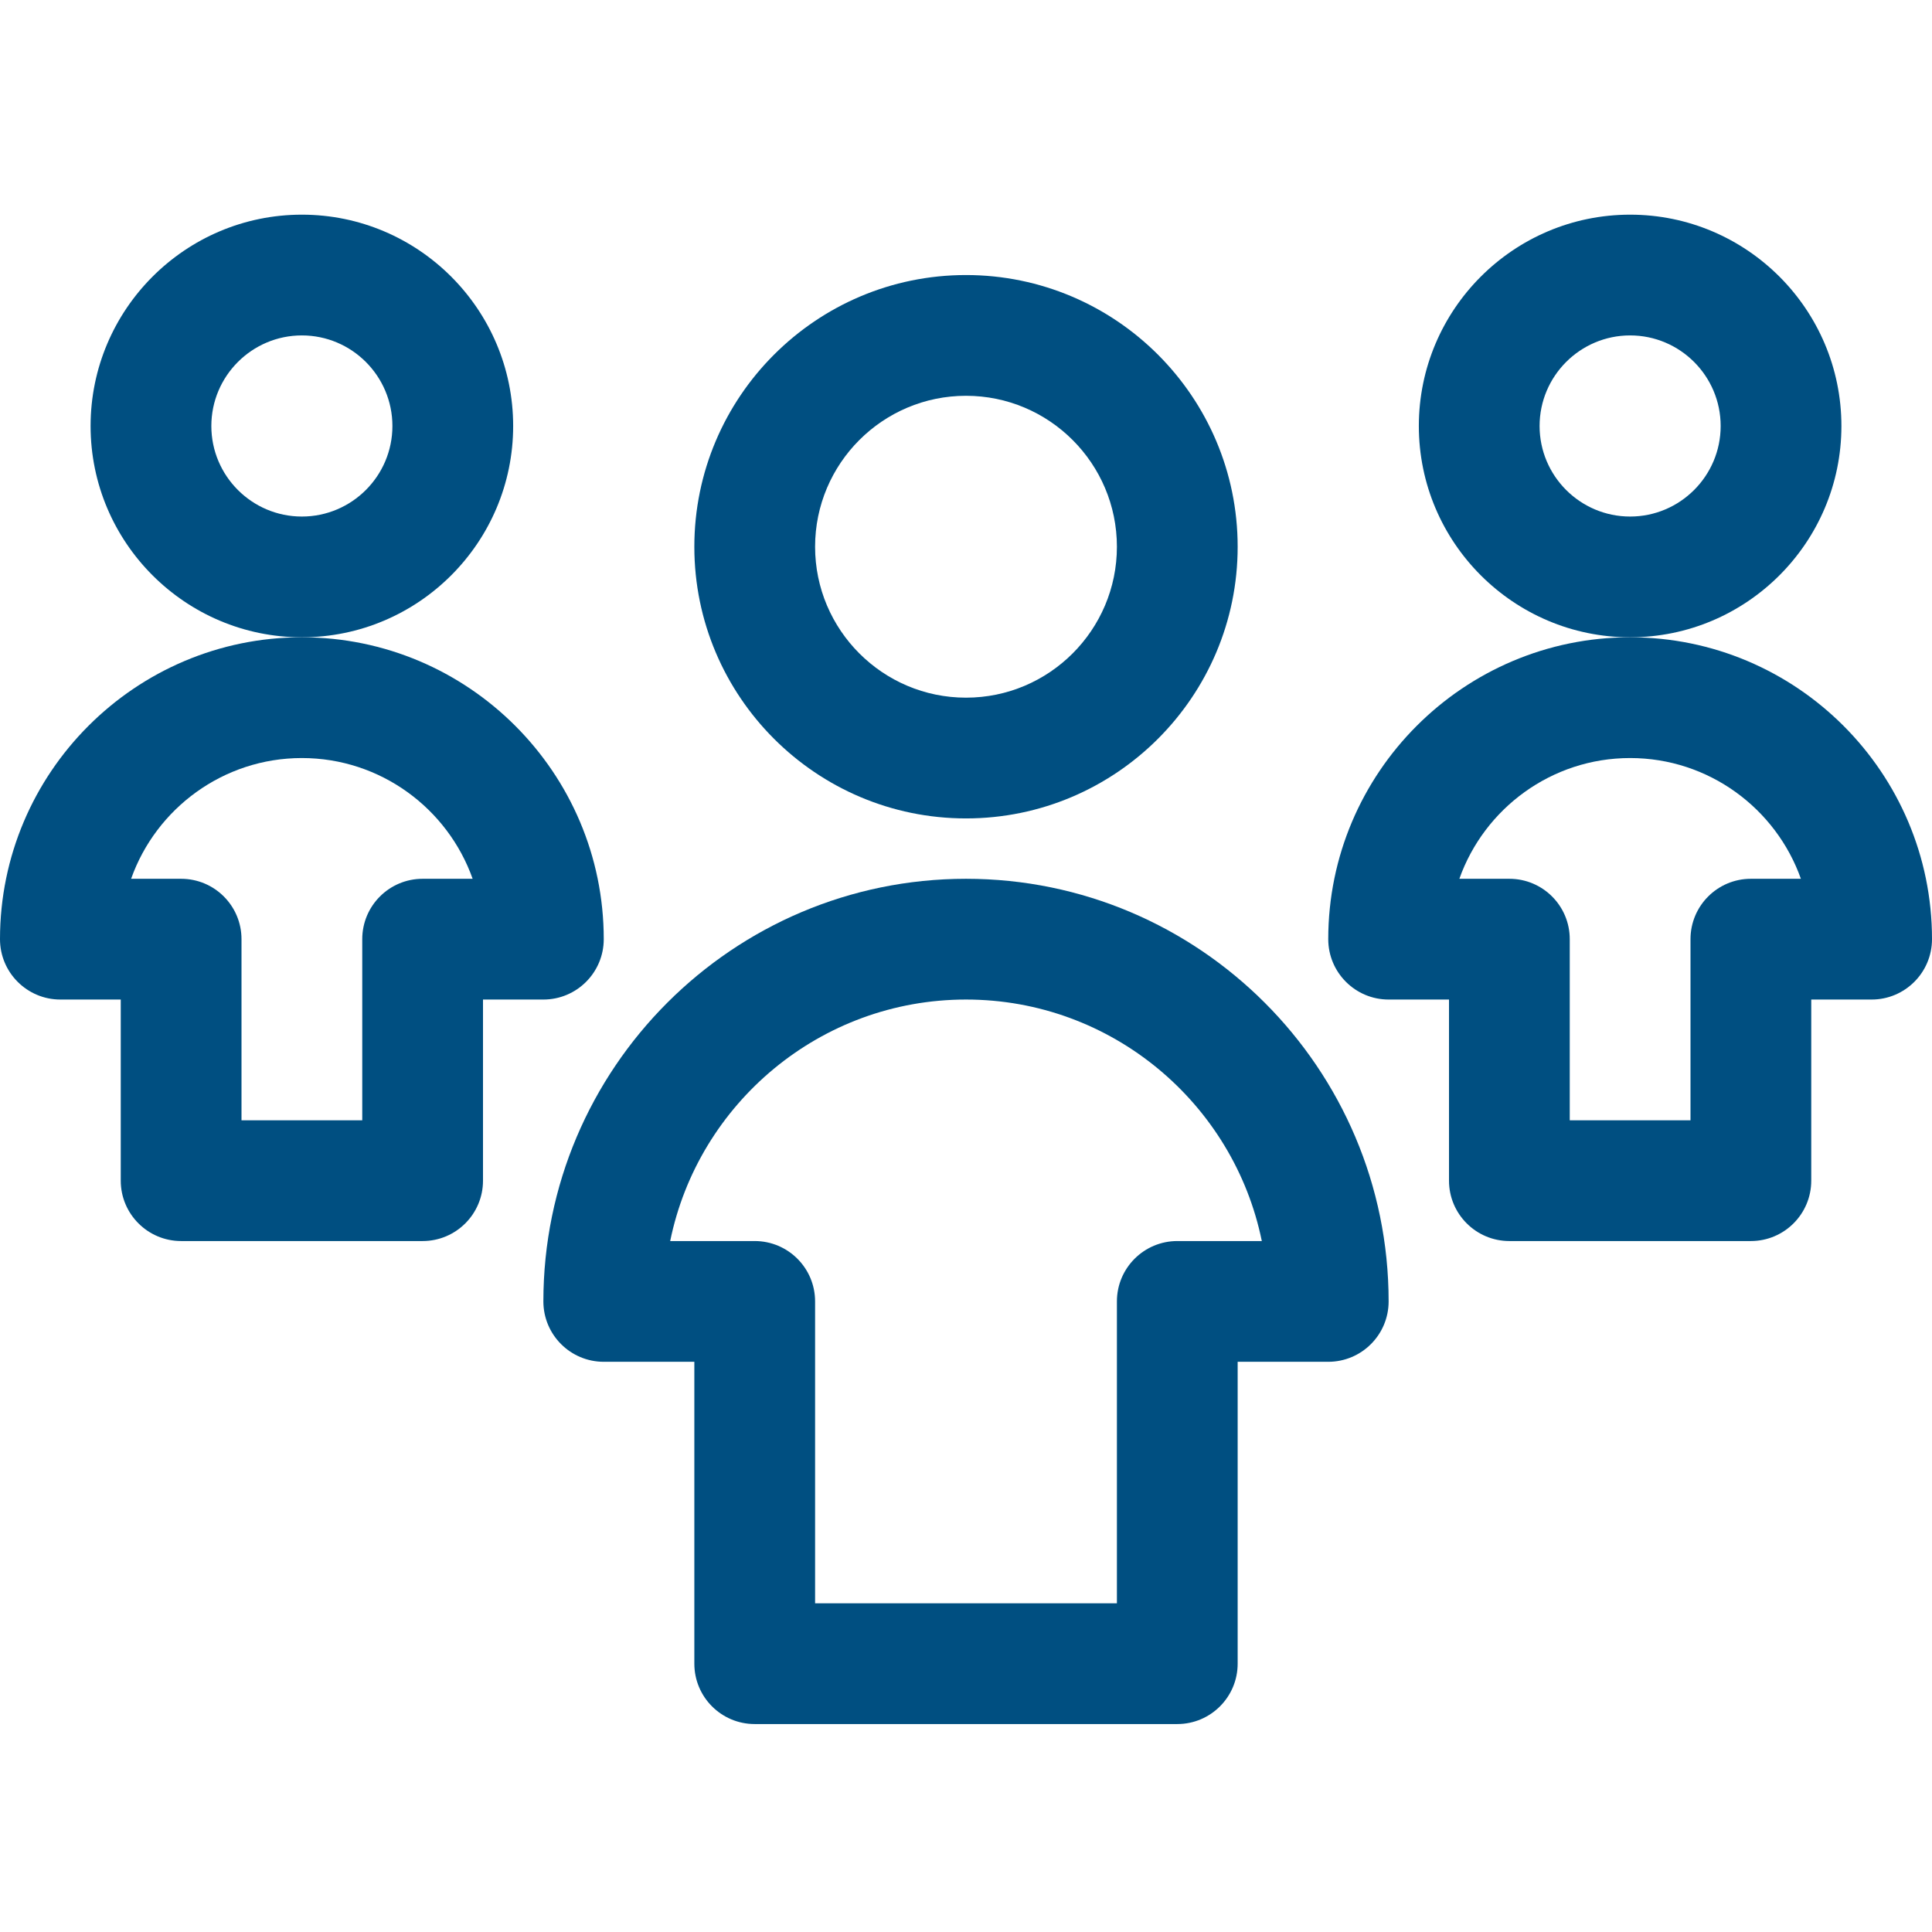 <?xml version="1.0" encoding="UTF-8"?>
<svg width="36px" height="36px" viewBox="0 0 36 36" version="1.1" xmlns="http://www.w3.org/2000/svg" xmlns:xlink="http://www.w3.org/1999/xlink">
    <title>bewirtschaftung_2</title>
    <g id="bewirtschaftung_2" stroke="none" stroke-width="1" fill="none" fill-rule="evenodd">
        <g id="Group-13" transform="translate(0, 4)" fill="#004F81">
            <path d="M21.938,19.125 C21.317,19.125 20.812,19.628 20.812,20.25 L20.812,25.875 L15.188,25.875 L15.188,20.25 C15.188,19.628 14.684,19.125 14.062,19.125 L12.488,19.125 C13.011,16.561 15.284,14.625 18,14.625 C20.716,14.625 22.989,16.561 23.512,19.125 L21.938,19.125 Z M18,12.375 C13.658,12.375 10.125,15.907 10.125,20.25 C10.125,20.871 10.629,21.375 11.25,21.375 L12.938,21.375 L12.938,27 C12.938,27.621 13.441,28.125 14.062,28.125 L21.938,28.125 C22.558,28.125 23.062,27.621 23.062,27 L23.062,21.375 L24.75,21.375 C25.371,21.375 25.875,20.871 25.875,20.25 C25.875,15.907 22.343,12.375 18,12.375 L18,12.375 Z" id="Fill-1"></path>
            <path d="M18,3.375 C19.551,3.375 20.812,4.636 20.812,6.188 C20.812,7.738 19.551,9 18,9 C16.449,9 15.188,7.738 15.188,6.188 C15.188,4.636 16.449,3.375 18,3.375 M18,11.25 C20.792,11.25 23.062,8.979 23.062,6.188 C23.062,3.396 20.792,1.125 18,1.125 C15.208,1.125 12.938,3.396 12.938,6.188 C12.938,8.979 15.208,11.25 18,11.25" id="Fill-3"></path>
            <path d="M31.5,16.875 L29.25,16.875 L29.25,13.5 C29.25,12.878 28.746,12.375 28.125,12.375 L27.193,12.375 C27.657,11.066 28.909,10.125 30.375,10.125 C31.841,10.125 33.093,11.066 33.557,12.375 L32.625,12.375 C32.004,12.375 31.5,12.878 31.5,13.5 L31.5,16.875 Z M30.375,7.875 C27.273,7.875 24.75,10.398 24.75,13.5 C24.75,14.121 25.254,14.625 25.875,14.625 L27,14.625 L27,18 C27,18.621 27.504,19.125 28.125,19.125 L32.625,19.125 C33.246,19.125 33.75,18.621 33.75,18 L33.75,14.625 L34.875,14.625 C35.496,14.625 36,14.121 36,13.5 C36,10.398 33.477,7.875 30.375,7.875 L30.375,7.875 Z" id="Fill-5"></path>
            <path d="M30.375,5.625 C29.445,5.625 28.688,4.868 28.688,3.938 C28.688,3.007 29.445,2.25 30.375,2.25 C31.305,2.25 32.062,3.007 32.062,3.938 C32.062,4.868 31.305,5.625 30.375,5.625 M34.312,3.938 C34.312,1.767 32.546,0 30.375,0 C28.204,0 26.438,1.767 26.438,3.938 C26.438,6.108 28.204,7.875 30.375,7.875 C32.546,7.875 34.312,6.108 34.312,3.938" id="Fill-7"></path>
            <path d="M6.75,16.875 L4.5,16.875 L4.5,13.5 C4.5,12.878 3.996,12.375 3.375,12.375 L2.443,12.375 C2.907,11.066 4.159,10.125 5.625,10.125 C7.091,10.125 8.343,11.066 8.807,12.375 L7.875,12.375 C7.254,12.375 6.75,12.878 6.75,13.5 L6.75,16.875 Z M10.125,14.625 C10.746,14.625 11.25,14.121 11.25,13.5 C11.25,10.398 8.727,7.875 5.625,7.875 C2.523,7.875 0,10.398 0,13.5 C0,14.121 0.504,14.625 1.125,14.625 L2.25,14.625 L2.25,18 C2.25,18.621 2.754,19.125 3.375,19.125 L7.875,19.125 C8.496,19.125 9,18.621 9,18 L9,14.625 L10.125,14.625 Z" id="Fill-9"></path>
            <path d="M5.625,5.625 C4.695,5.625 3.938,4.868 3.938,3.938 C3.938,3.007 4.695,2.25 5.625,2.25 C6.555,2.25 7.312,3.007 7.312,3.938 C7.312,4.868 6.555,5.625 5.625,5.625 M9.562,3.938 C9.562,1.767 7.796,0 5.625,0 C3.454,0 1.688,1.767 1.688,3.938 C1.688,6.108 3.454,7.875 5.625,7.875 C7.796,7.875 9.562,6.108 9.562,3.938" id="Fill-11"></path>
        </g>
    </g>
</svg>